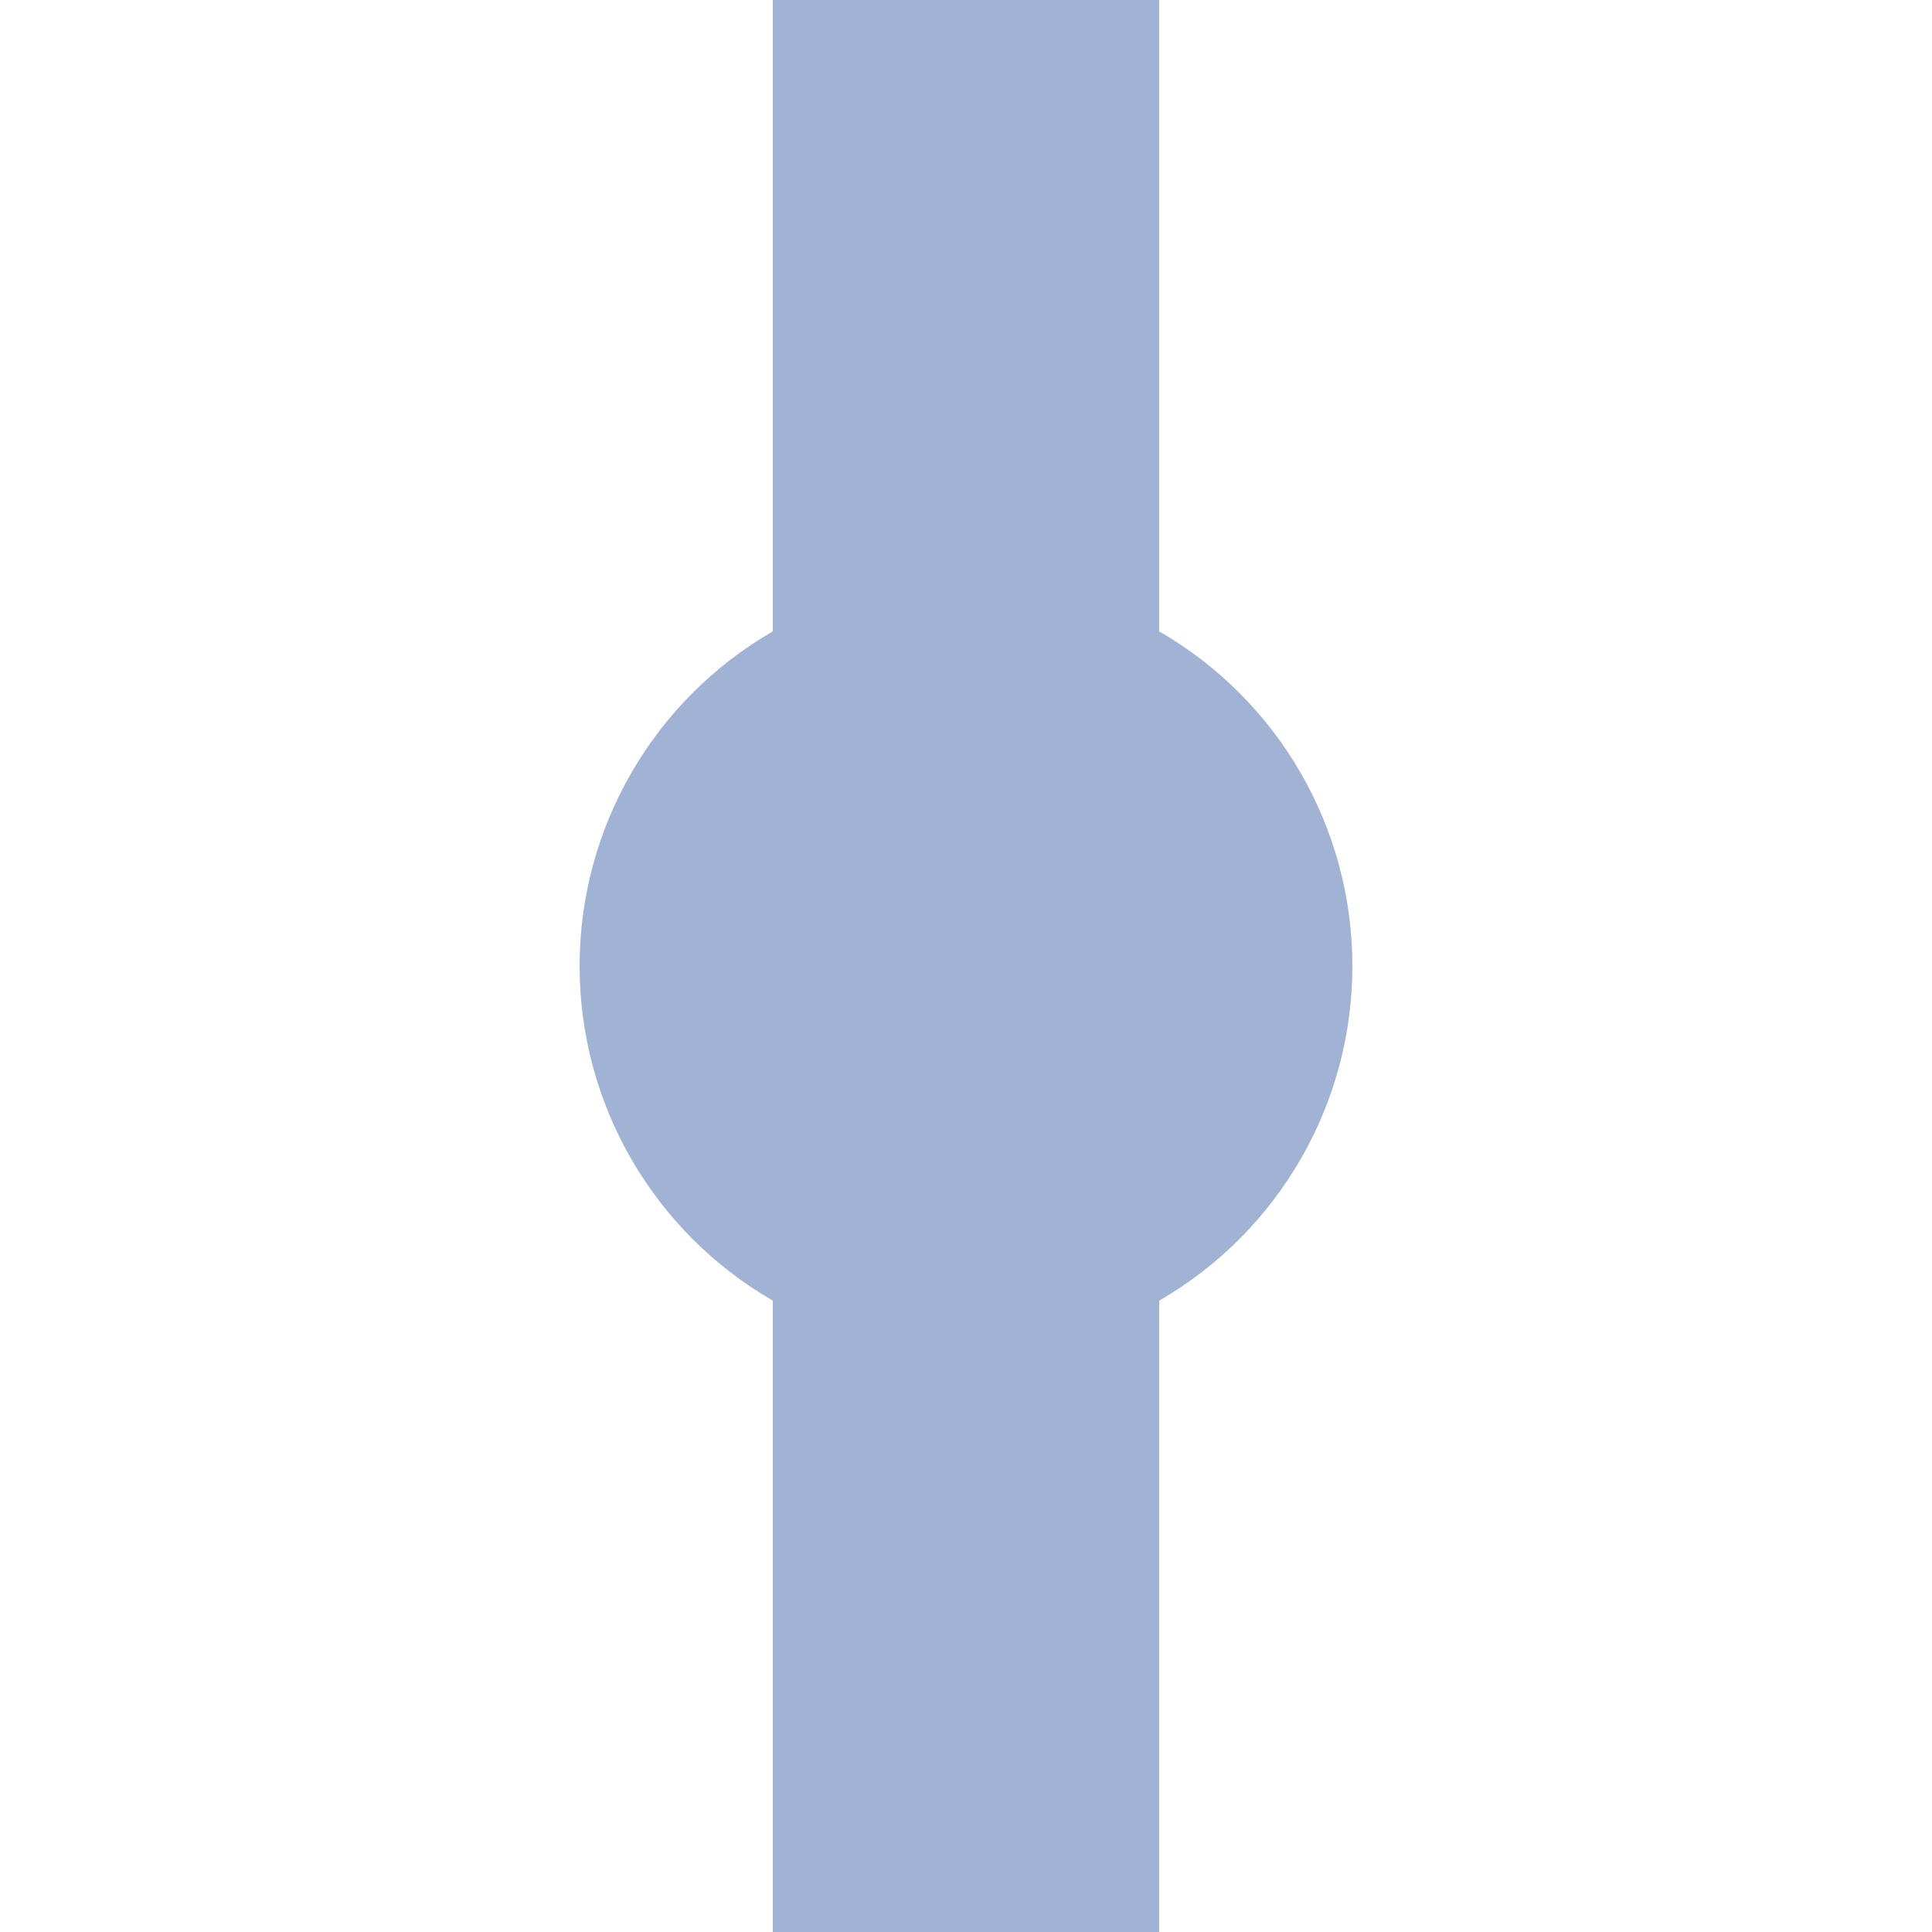 <?xml version="1.0" encoding="UTF-8"?>
<svg xmlns="http://www.w3.org/2000/svg" width="500" height="500">
 <title>HST steel</title>
 <path stroke="#A1B3D4" d="M 250,0 V 500" stroke-width="100"/>
 <circle fill="#A1B3D4" cx="250" cy="250" r="100"/>
</svg>